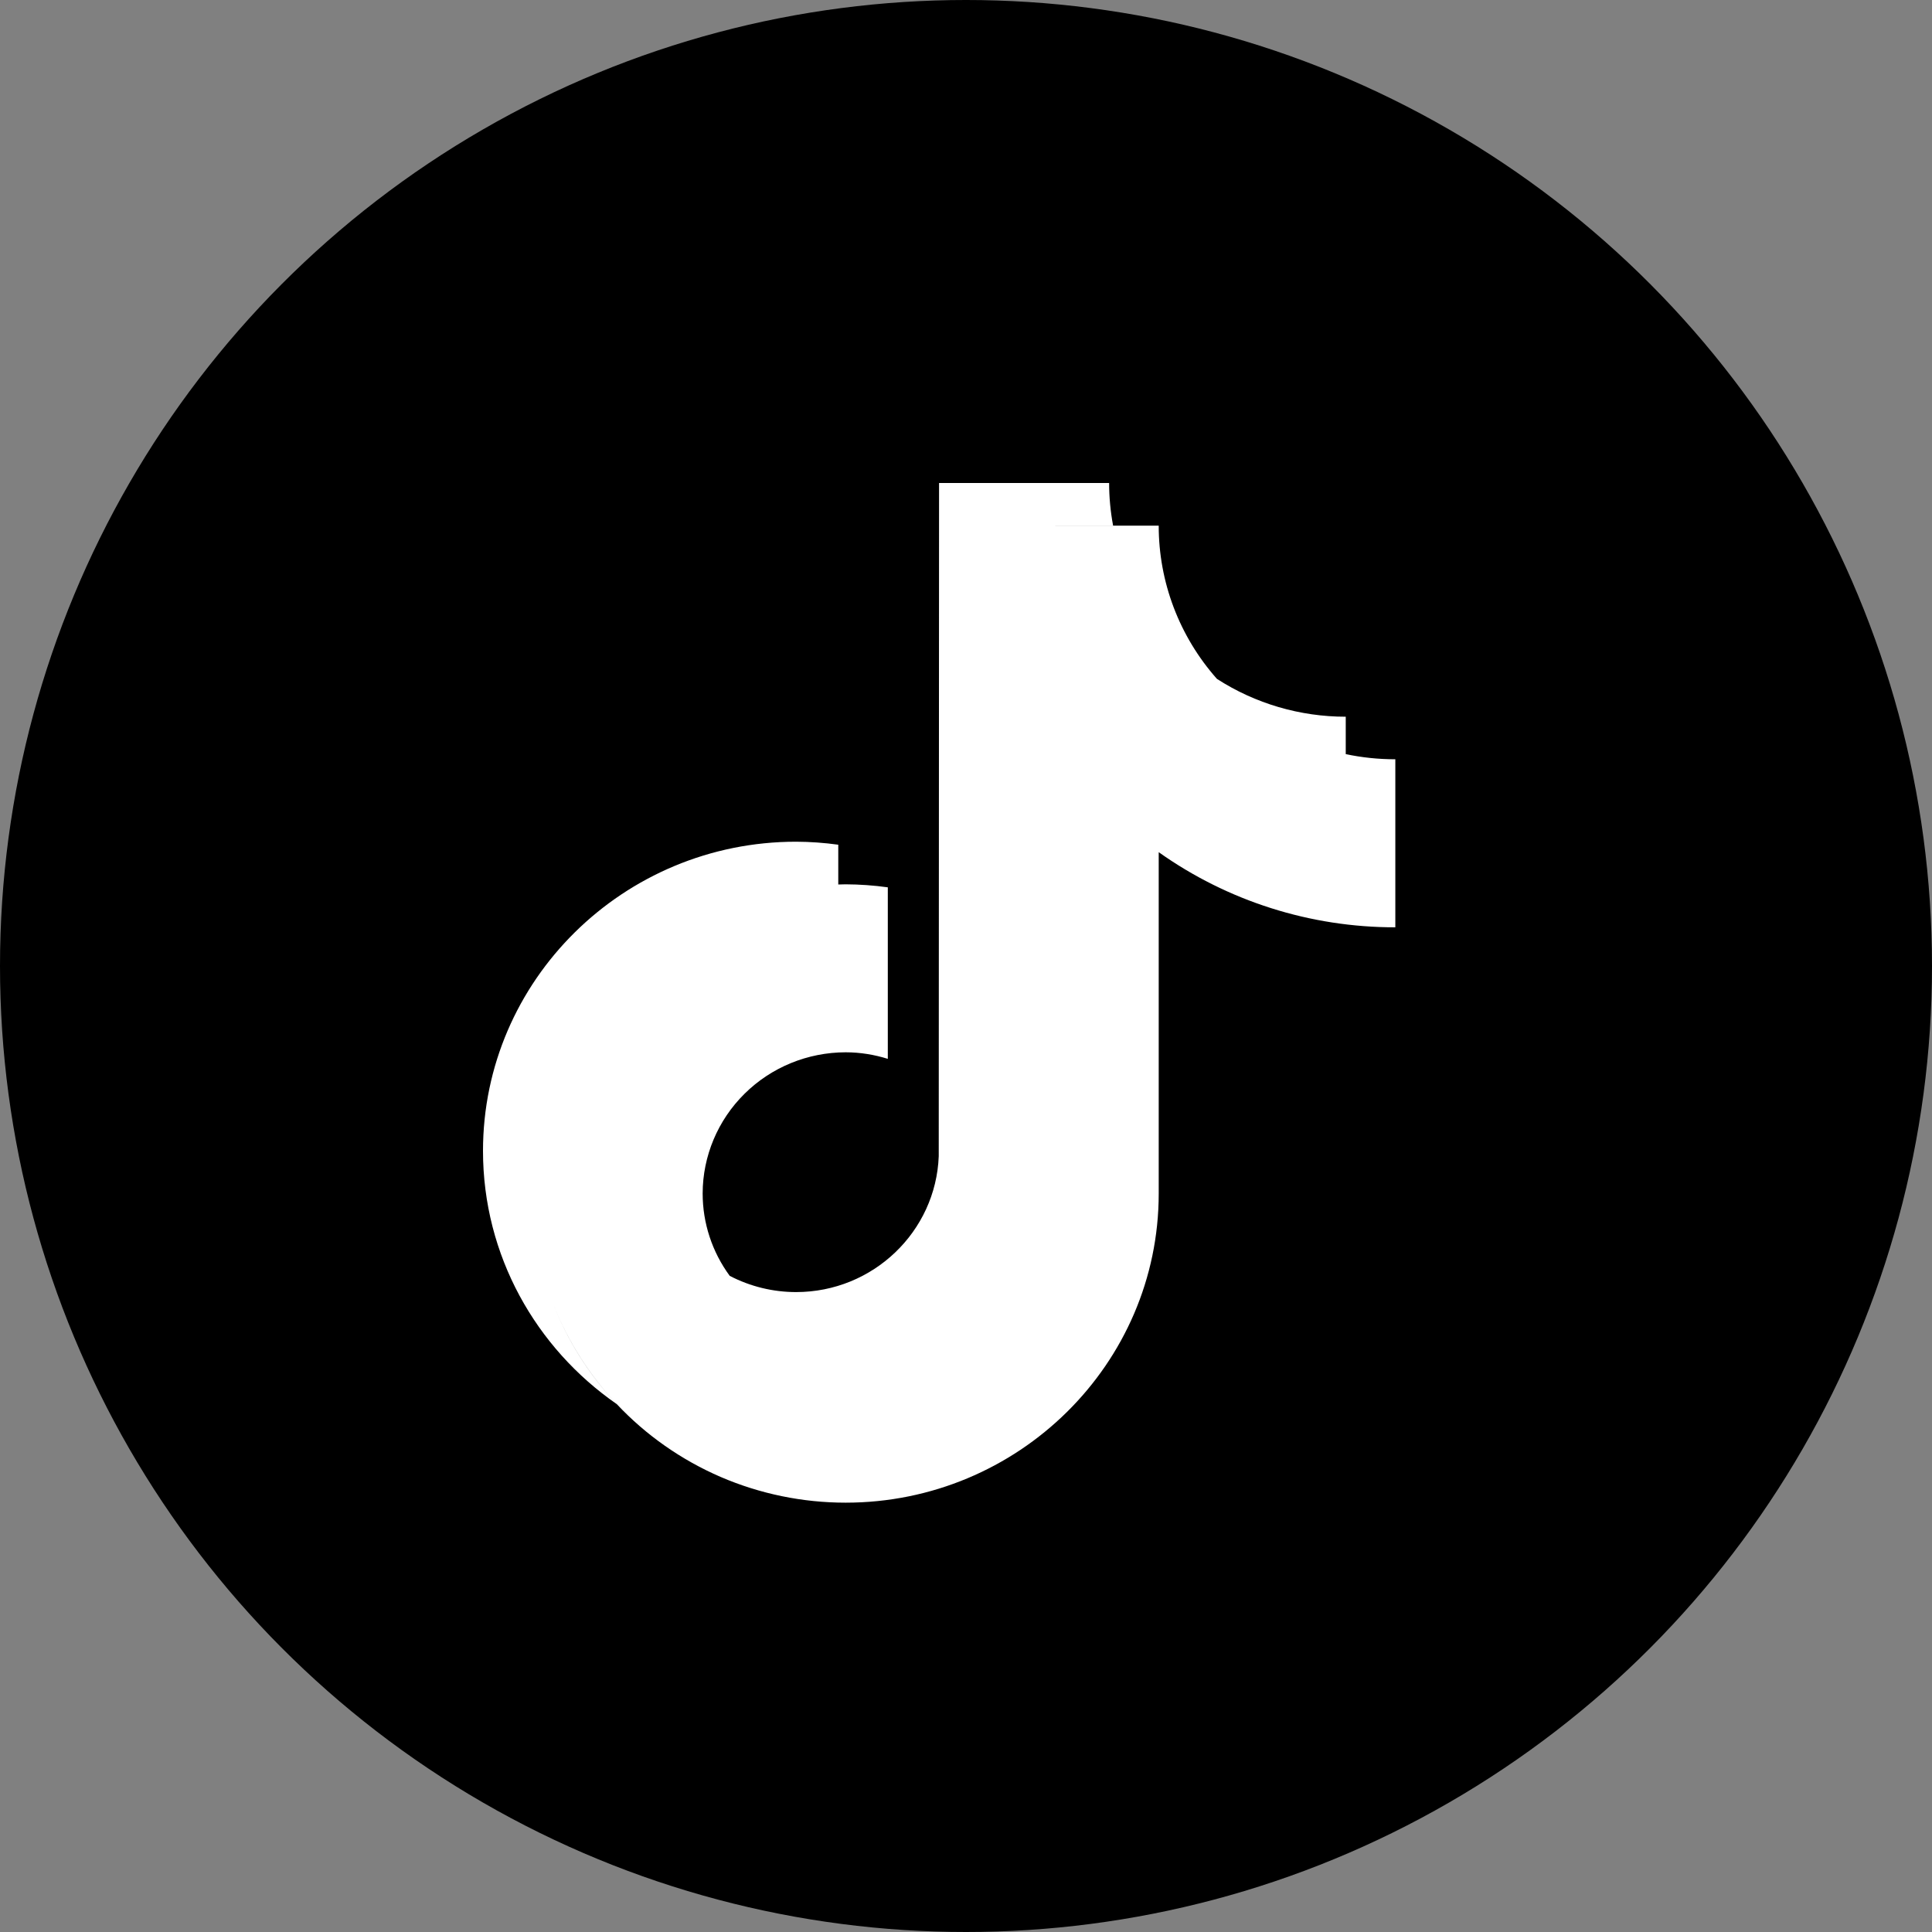 <svg width="36" height="36" viewBox="0 0 36 36" fill="none" xmlns="http://www.w3.org/2000/svg">
<rect x="0" y="0" width="36" height="36" fill="#808080" stroke="none"/>
<g clip-path="url(#clip0_4196_26111)">
<circle cx="18" cy="18" r="18" fill="black"/>
<path fill-rule="evenodd" clip-rule="evenodd" d="M13.598 23.774C13.979 23.972 14.403 24.076 14.834 24.076C16.268 24.076 17.439 22.949 17.492 21.544L17.498 9H20.667C20.667 9.266 20.692 9.532 20.741 9.794H18.421L21.591 9.795C21.59 10.844 21.975 11.859 22.675 12.649L22.676 12.65C23.39 13.111 24.224 13.355 25.076 13.355V14.052C25.374 14.115 25.683 14.148 26 14.148V17.279C24.418 17.281 22.875 16.791 21.591 15.879V22.239C21.591 25.416 18.974 28 15.757 28C14.956 28 14.164 27.837 13.429 27.521C12.696 27.204 12.036 26.742 11.492 26.163L11.49 26.162C9.986 25.119 9 23.394 9 21.445C9 18.268 11.617 15.684 14.834 15.684C15.097 15.685 15.359 15.704 15.62 15.74V16.481C15.638 16.481 15.656 16.48 15.674 16.48C15.702 16.479 15.729 16.478 15.757 16.478C16.02 16.479 16.283 16.498 16.543 16.534V19.73C16.295 19.653 16.032 19.608 15.757 19.608C15.051 19.609 14.373 19.886 13.874 20.38C13.375 20.873 13.094 21.542 13.093 22.239C13.093 22.79 13.269 23.327 13.597 23.773L13.598 23.774ZM10.308 24.295C10.579 24.991 10.983 25.623 11.489 26.16C10.973 25.615 10.574 24.98 10.308 24.295Z" fill="white"/>
</g>
<defs>
<clipPath id="clip0_4196_26111">
<rect width="36" height="36" fill="white"/>
</clipPath>
</defs>
</svg>
